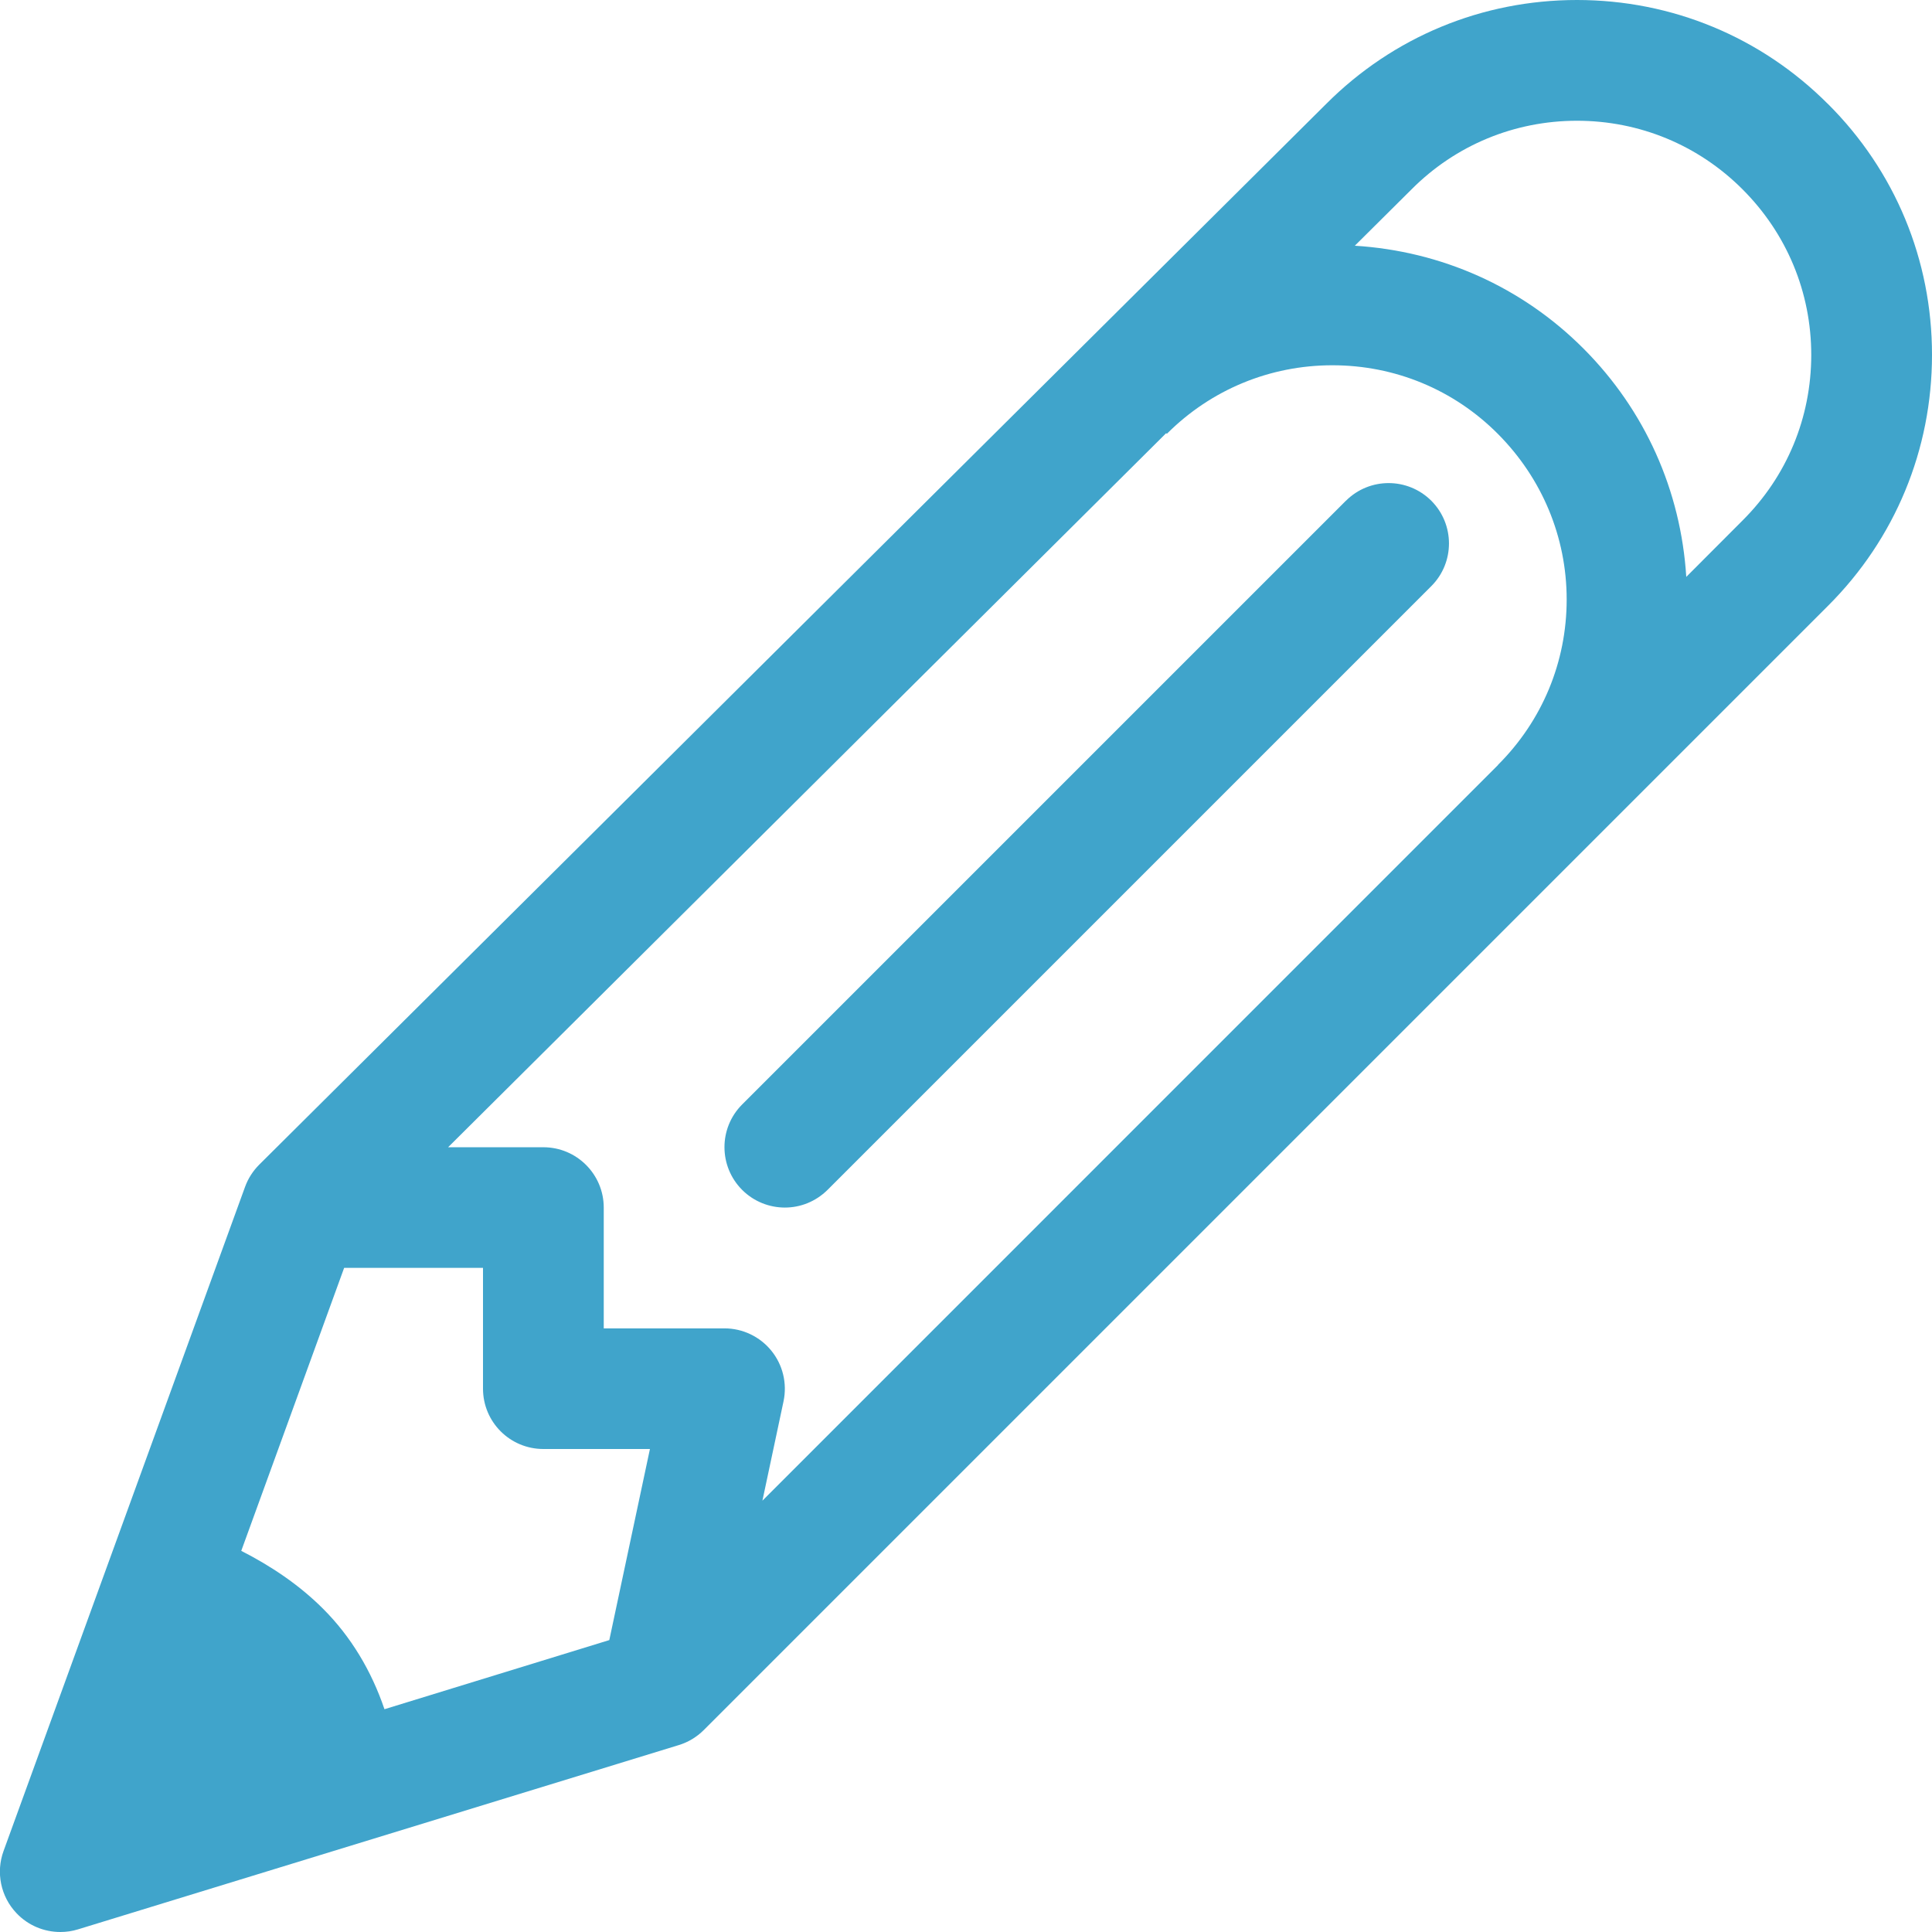 <svg xmlns="http://www.w3.org/2000/svg" width="512" height="512" viewBox="0 0 32 32"><path d="M30.276 1.722C29.168.612 27.69 0 26.12 0s-3.044.61-4.153 1.72L4.294 19.29c-.105.105-.185.23-.235.368l-4 11c-.13.355-.047.756.214 1.03C.466 31.892.73 32 1 32c.098 0 .196-.014.293-.044l9.95-3.052c.155-.047.297-.133.413-.248l18.62-18.62C31.39 8.925 32 7.447 32 5.877c0-1.57-.61-3.046-1.724-4.156zM10.092 27.165L6.368 28.31c-.217-.638-.555-1.202-1.016-1.663-.4-.4-.866-.71-1.356-.96L5.7 21H8v2c0 .553.447 1 1 1h1.765l-.673 3.165zm14.72-14.494L12.628 24.856l.35-1.647c.062-.296-.012-.603-.202-.837-.19-.234-.475-.37-.776-.37h-2v-2c0-.552-.448-1-1-1H7.422L19.315 7.175l.012.01c.732-.732 1.707-1.135 2.742-1.135s2.01.403 2.74 1.136 1.14 1.707 1.14 2.743c0 1.035-.404 2.008-1.138 2.74zm4.05-4.05l-.932.934c-.09-1.43-.683-2.76-1.703-3.782-1.02-1.022-2.354-1.614-3.787-1.703l.938-.932.002-.002C24.11 2.403 25.085 2 26.12 2s2.01.403 2.742 1.136C29.596 3.87 30 4.843 30 5.878c0 1.037-.402 2.01-1.138 2.743zm-6.57-.327l-10 10c-.39.39-.39 1.023 0 1.414.195.195.452.293.708.293s.51-.098.707-.293l10-10c.39-.39.39-1.023 0-1.414-.392-.39-1.023-.39-1.414 0z" fill="#40a4cb"/></svg>